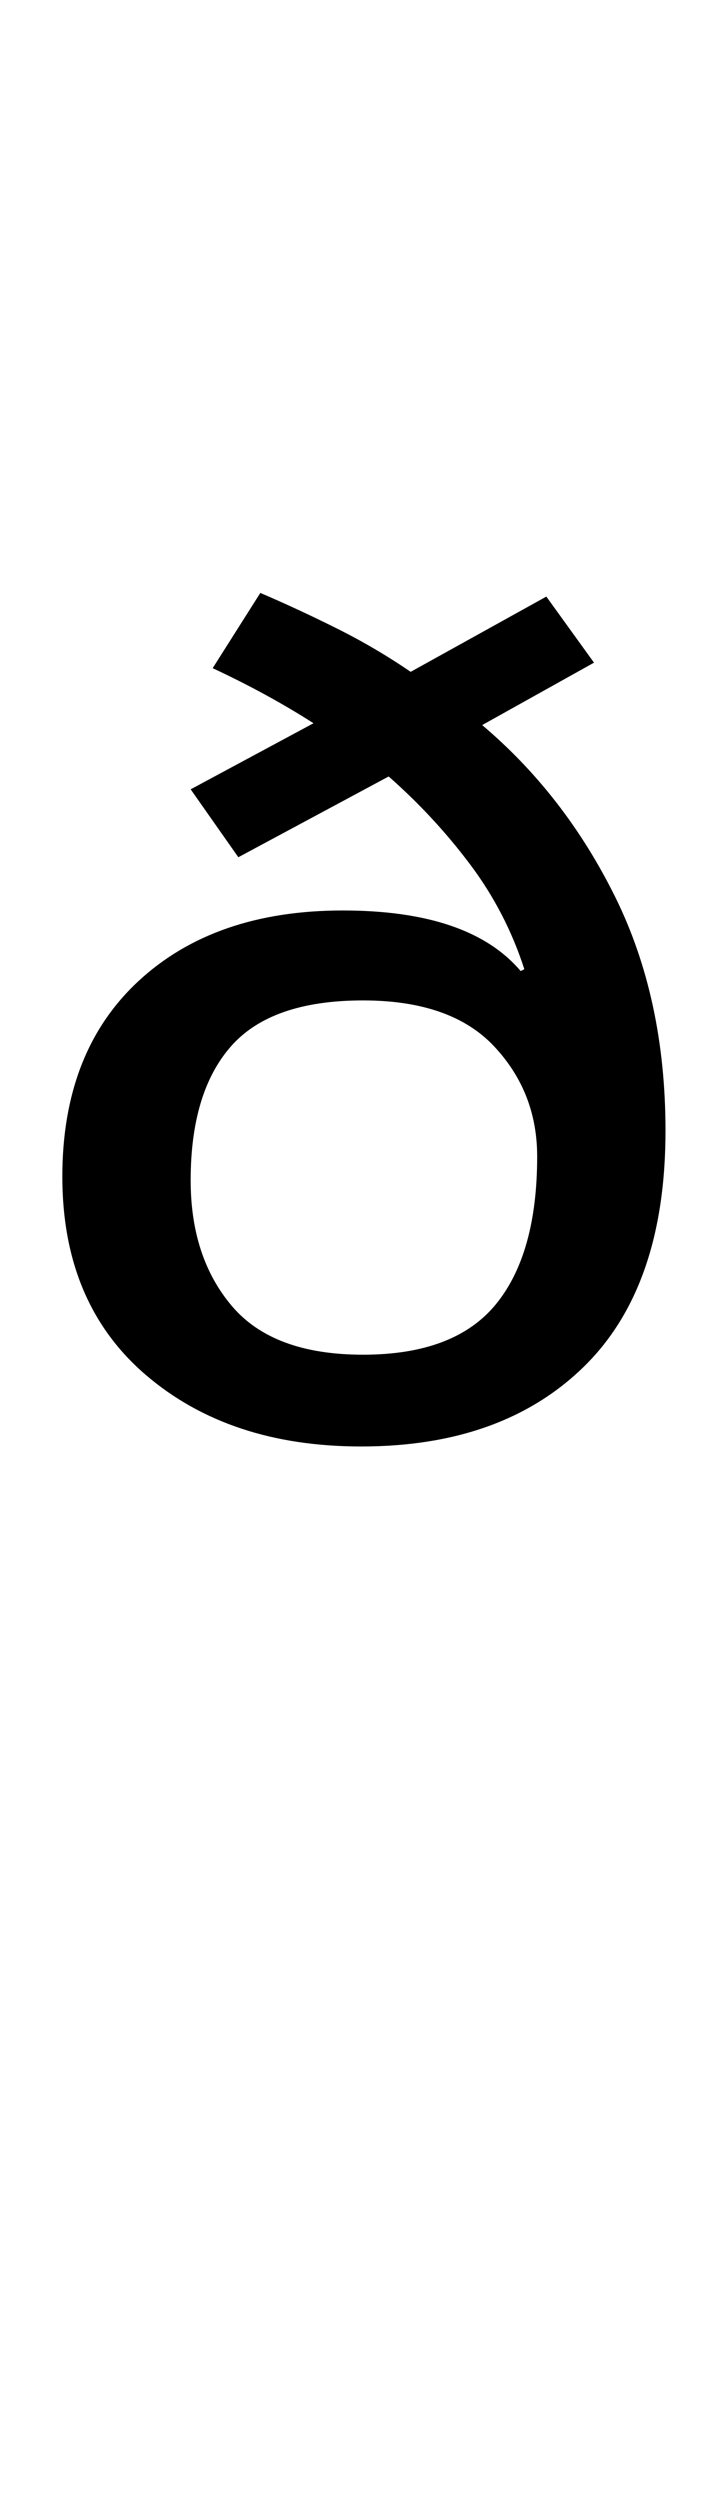<?xml version="1.0" encoding="UTF-8" standalone="no"?>
<!DOCTYPE svg PUBLIC "-//W3C//DTD SVG 1.1//EN" "http://www.w3.org/Graphics/SVG/1.1/DTD/svg11.dtd">
 <svg xmlns="http://www.w3.org/2000/svg" xmlns:xlink="http://www.w3.org/1999/xlink" width="79.2" height="272.4"><path fill="black" d="M23.20 72.80L28.40 64.60Q32.60 66.40 36.80 68.50Q41 70.60 44.80 73.20L44.80 73.20L59.60 65L64.80 72.20L52.60 79Q61.60 86.60 67.10 97.70Q72.60 108.80 72.60 123.20L72.60 123.20Q72.60 140.20 63.70 148.90Q54.80 157.60 39.40 157.60L39.40 157.60Q25 157.60 15.90 149.80Q6.80 142 6.80 128.20L6.80 128.20Q6.80 114.60 15.10 106.90Q23.40 99.20 37.40 99.20L37.40 99.20Q51.20 99.20 56.80 105.80L56.80 105.80L57.20 105.60Q55.20 99.40 51.30 94.20Q47.40 89 42.40 84.60L42.40 84.60L26 93.40L20.80 86L34.20 78.80Q29.20 75.60 23.20 72.80L23.20 72.80ZM39.60 109L39.60 109Q29.60 109 25.20 114Q20.80 119 20.80 128.60L20.80 128.60Q20.80 137 25.30 142.30Q29.80 147.60 39.60 147.60L39.60 147.60Q49.60 147.60 54.10 142.10Q58.60 136.60 58.60 126L58.60 126Q58.60 119 53.90 114Q49.20 109 39.60 109Z"/></svg>